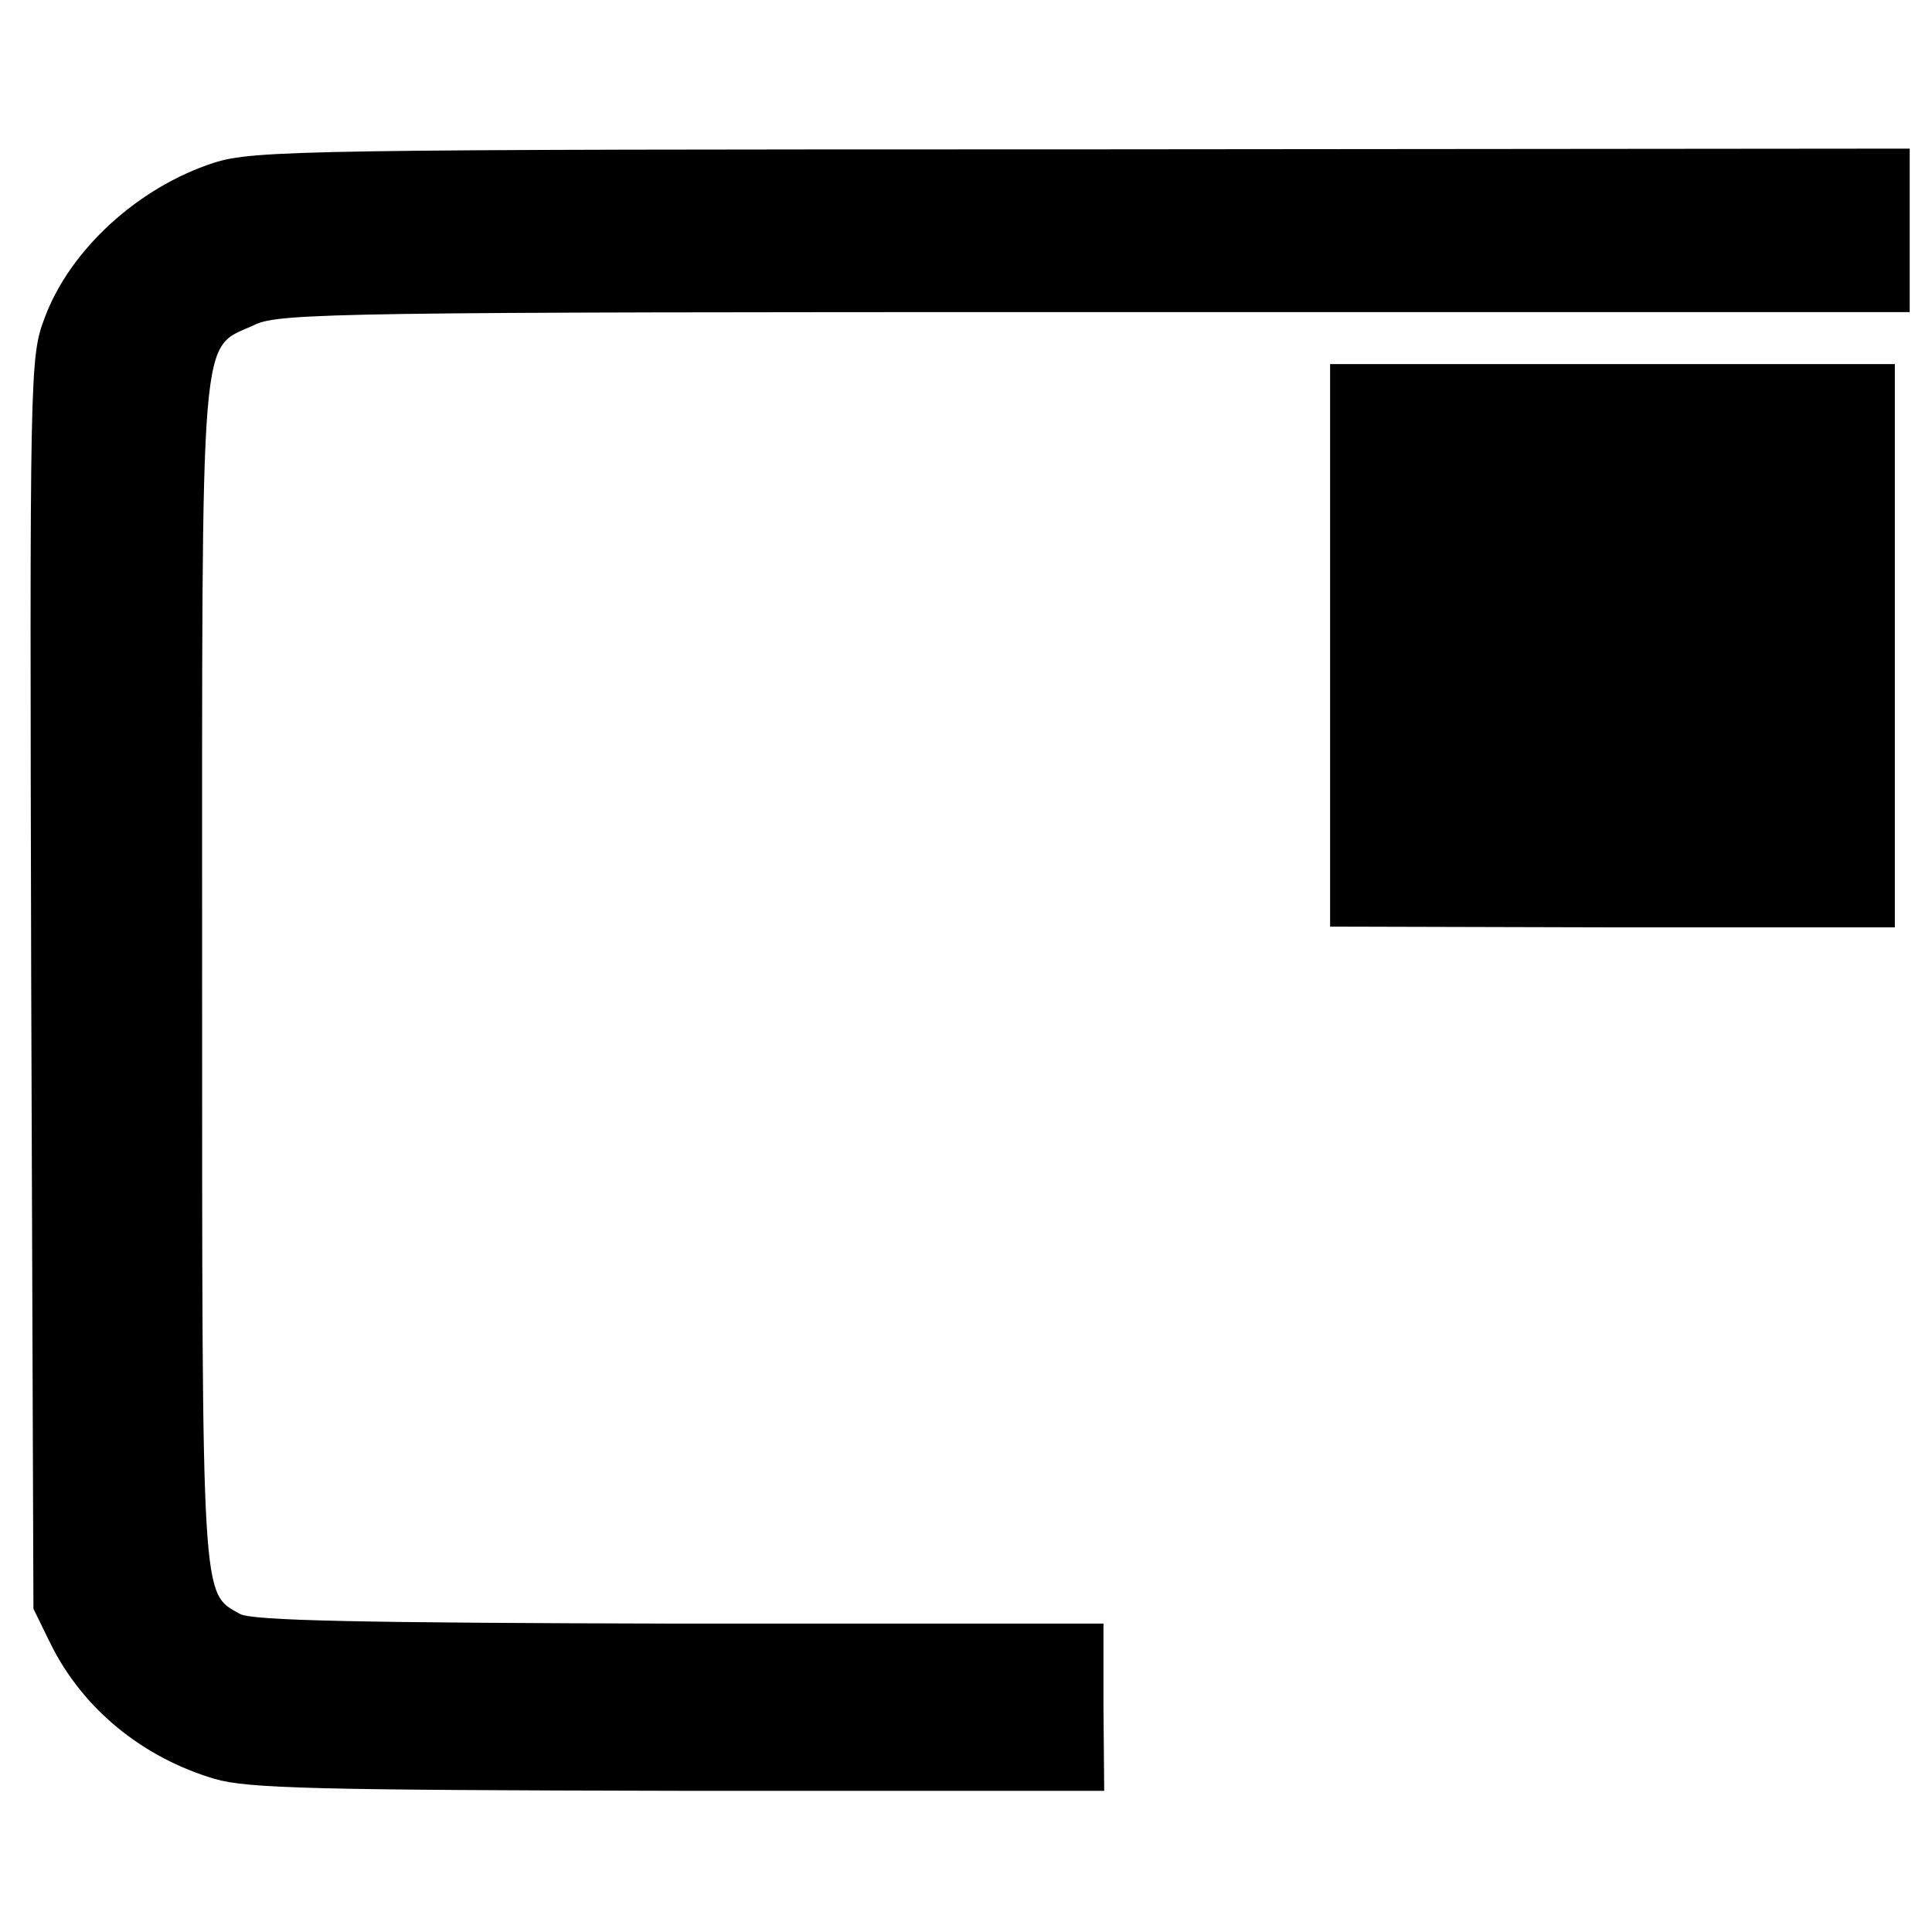 <?xml version="1.0" standalone="no"?>
<!DOCTYPE svg PUBLIC "-//W3C//DTD SVG 20010904//EN"
 "http://www.w3.org/TR/2001/REC-SVG-20010904/DTD/svg10.dtd">
<svg version="1.0" xmlns="http://www.w3.org/2000/svg"
 width="260pt" height="260pt" viewBox="0 0 260 260"
 preserveAspectRatio="xMidYMid meet">
<g transform="translate(0,260) scale(0.1,-0.1)"
fill="#000000" stroke="none">
<path d="M288 2381 c-102 -33 -194 -117 -228 -209 -20 -53 -20 -70 -18 -896
l3 -841 23 -47 c43 -87 123 -153 221 -182 45 -13 138 -15 625 -16 l572 0 -1
112 0 113 -570 0 c-433 1 -575 4 -592 13 -52 29 -51 8 -51 864 0 890 -4 836
71 871 32 16 128 17 1131 17 l1096 0 0 110 0 110 -1112 -1 c-1045 0 -1116 -1
-1170 -18z"/>
<path d="M1790 1731 l0 -378 380 -1 380 0 0 379 0 379 -380 0 -380 0 0 -379z"/>
</g>
</svg>
